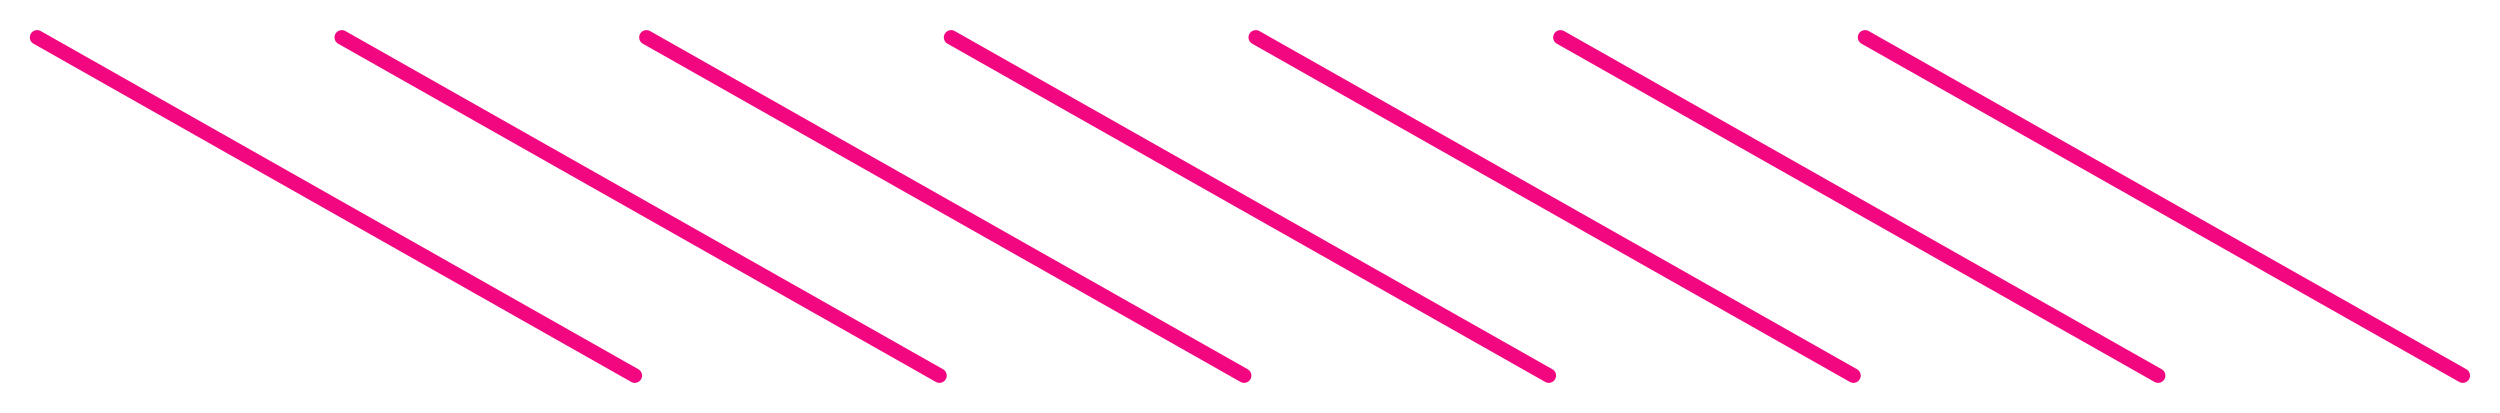 <svg width="1715" height="283" viewBox="0 0 1715 283" fill="none" xmlns="http://www.w3.org/2000/svg">
<g filter="url(#filter0_d_20_325)">
<path d="M25.462 25.648L435.462 257.648" stroke="#F20780" stroke-width="10" stroke-linecap="round"/>
</g>
<g filter="url(#filter1_d_20_325)">
<path d="M234.462 25.648L644.462 257.648" stroke="#F20780" stroke-width="10" stroke-linecap="round"/>
</g>
<g filter="url(#filter2_d_20_325)">
<path d="M443.462 25.648L853.462 257.648" stroke="#F20780" stroke-width="10" stroke-linecap="round"/>
</g>
<g filter="url(#filter3_d_20_325)">
<path d="M652.462 25.648L1062.46 257.648" stroke="#F20780" stroke-width="10" stroke-linecap="round"/>
</g>
<g filter="url(#filter4_d_20_325)">
<path d="M861.462 25.648L1271.46 257.648" stroke="#F20780" stroke-width="10" stroke-linecap="round"/>
</g>
<g filter="url(#filter5_d_20_325)">
<path d="M1070.46 25.648L1480.46 257.648" stroke="#F20780" stroke-width="10" stroke-linecap="round"/>
</g>
<g filter="url(#filter6_d_20_325)">
<path d="M1279.46 25.648L1689.46 257.648" stroke="#F20780" stroke-width="10" stroke-linecap="round"/>
</g>
<defs>
<filter id="filter0_d_20_325" x="0.462" y="0.647" width="460.002" height="282.002" filterUnits="userSpaceOnUse" color-interpolation-filters="sRGB">
<feFlood flood-opacity="0" result="BackgroundImageFix"/>
<feColorMatrix in="SourceAlpha" type="matrix" values="0 0 0 0 0 0 0 0 0 0 0 0 0 0 0 0 0 0 127 0" result="hardAlpha"/>
<feOffset/>
<feGaussianBlur stdDeviation="10"/>
<feComposite in2="hardAlpha" operator="out"/>
<feColorMatrix type="matrix" values="0 0 0 0 0.949 0 0 0 0 0.027 0 0 0 0 0.502 0 0 0 1 0"/>
<feBlend mode="normal" in2="BackgroundImageFix" result="effect1_dropShadow_20_325"/>
<feBlend mode="normal" in="SourceGraphic" in2="effect1_dropShadow_20_325" result="shape"/>
</filter>
<filter id="filter1_d_20_325" x="209.462" y="0.647" width="460.002" height="282.002" filterUnits="userSpaceOnUse" color-interpolation-filters="sRGB">
<feFlood flood-opacity="0" result="BackgroundImageFix"/>
<feColorMatrix in="SourceAlpha" type="matrix" values="0 0 0 0 0 0 0 0 0 0 0 0 0 0 0 0 0 0 127 0" result="hardAlpha"/>
<feOffset/>
<feGaussianBlur stdDeviation="10"/>
<feComposite in2="hardAlpha" operator="out"/>
<feColorMatrix type="matrix" values="0 0 0 0 0.949 0 0 0 0 0.027 0 0 0 0 0.502 0 0 0 1 0"/>
<feBlend mode="normal" in2="BackgroundImageFix" result="effect1_dropShadow_20_325"/>
<feBlend mode="normal" in="SourceGraphic" in2="effect1_dropShadow_20_325" result="shape"/>
</filter>
<filter id="filter2_d_20_325" x="418.462" y="0.647" width="460.002" height="282.002" filterUnits="userSpaceOnUse" color-interpolation-filters="sRGB">
<feFlood flood-opacity="0" result="BackgroundImageFix"/>
<feColorMatrix in="SourceAlpha" type="matrix" values="0 0 0 0 0 0 0 0 0 0 0 0 0 0 0 0 0 0 127 0" result="hardAlpha"/>
<feOffset/>
<feGaussianBlur stdDeviation="10"/>
<feComposite in2="hardAlpha" operator="out"/>
<feColorMatrix type="matrix" values="0 0 0 0 0.949 0 0 0 0 0.027 0 0 0 0 0.502 0 0 0 1 0"/>
<feBlend mode="normal" in2="BackgroundImageFix" result="effect1_dropShadow_20_325"/>
<feBlend mode="normal" in="SourceGraphic" in2="effect1_dropShadow_20_325" result="shape"/>
</filter>
<filter id="filter3_d_20_325" x="627.462" y="0.647" width="460.002" height="282.002" filterUnits="userSpaceOnUse" color-interpolation-filters="sRGB">
<feFlood flood-opacity="0" result="BackgroundImageFix"/>
<feColorMatrix in="SourceAlpha" type="matrix" values="0 0 0 0 0 0 0 0 0 0 0 0 0 0 0 0 0 0 127 0" result="hardAlpha"/>
<feOffset/>
<feGaussianBlur stdDeviation="10"/>
<feComposite in2="hardAlpha" operator="out"/>
<feColorMatrix type="matrix" values="0 0 0 0 0.949 0 0 0 0 0.027 0 0 0 0 0.502 0 0 0 1 0"/>
<feBlend mode="normal" in2="BackgroundImageFix" result="effect1_dropShadow_20_325"/>
<feBlend mode="normal" in="SourceGraphic" in2="effect1_dropShadow_20_325" result="shape"/>
</filter>
<filter id="filter4_d_20_325" x="836.462" y="0.647" width="460.002" height="282.002" filterUnits="userSpaceOnUse" color-interpolation-filters="sRGB">
<feFlood flood-opacity="0" result="BackgroundImageFix"/>
<feColorMatrix in="SourceAlpha" type="matrix" values="0 0 0 0 0 0 0 0 0 0 0 0 0 0 0 0 0 0 127 0" result="hardAlpha"/>
<feOffset/>
<feGaussianBlur stdDeviation="10"/>
<feComposite in2="hardAlpha" operator="out"/>
<feColorMatrix type="matrix" values="0 0 0 0 0.949 0 0 0 0 0.027 0 0 0 0 0.502 0 0 0 1 0"/>
<feBlend mode="normal" in2="BackgroundImageFix" result="effect1_dropShadow_20_325"/>
<feBlend mode="normal" in="SourceGraphic" in2="effect1_dropShadow_20_325" result="shape"/>
</filter>
<filter id="filter5_d_20_325" x="1045.46" y="0.647" width="460.002" height="282.002" filterUnits="userSpaceOnUse" color-interpolation-filters="sRGB">
<feFlood flood-opacity="0" result="BackgroundImageFix"/>
<feColorMatrix in="SourceAlpha" type="matrix" values="0 0 0 0 0 0 0 0 0 0 0 0 0 0 0 0 0 0 127 0" result="hardAlpha"/>
<feOffset/>
<feGaussianBlur stdDeviation="10"/>
<feComposite in2="hardAlpha" operator="out"/>
<feColorMatrix type="matrix" values="0 0 0 0 0.949 0 0 0 0 0.027 0 0 0 0 0.502 0 0 0 1 0"/>
<feBlend mode="normal" in2="BackgroundImageFix" result="effect1_dropShadow_20_325"/>
<feBlend mode="normal" in="SourceGraphic" in2="effect1_dropShadow_20_325" result="shape"/>
</filter>
<filter id="filter6_d_20_325" x="1254.46" y="0.647" width="460.002" height="282.002" filterUnits="userSpaceOnUse" color-interpolation-filters="sRGB">
<feFlood flood-opacity="0" result="BackgroundImageFix"/>
<feColorMatrix in="SourceAlpha" type="matrix" values="0 0 0 0 0 0 0 0 0 0 0 0 0 0 0 0 0 0 127 0" result="hardAlpha"/>
<feOffset/>
<feGaussianBlur stdDeviation="10"/>
<feComposite in2="hardAlpha" operator="out"/>
<feColorMatrix type="matrix" values="0 0 0 0 0.949 0 0 0 0 0.027 0 0 0 0 0.502 0 0 0 1 0"/>
<feBlend mode="normal" in2="BackgroundImageFix" result="effect1_dropShadow_20_325"/>
<feBlend mode="normal" in="SourceGraphic" in2="effect1_dropShadow_20_325" result="shape"/>
</filter>
</defs>
</svg>
